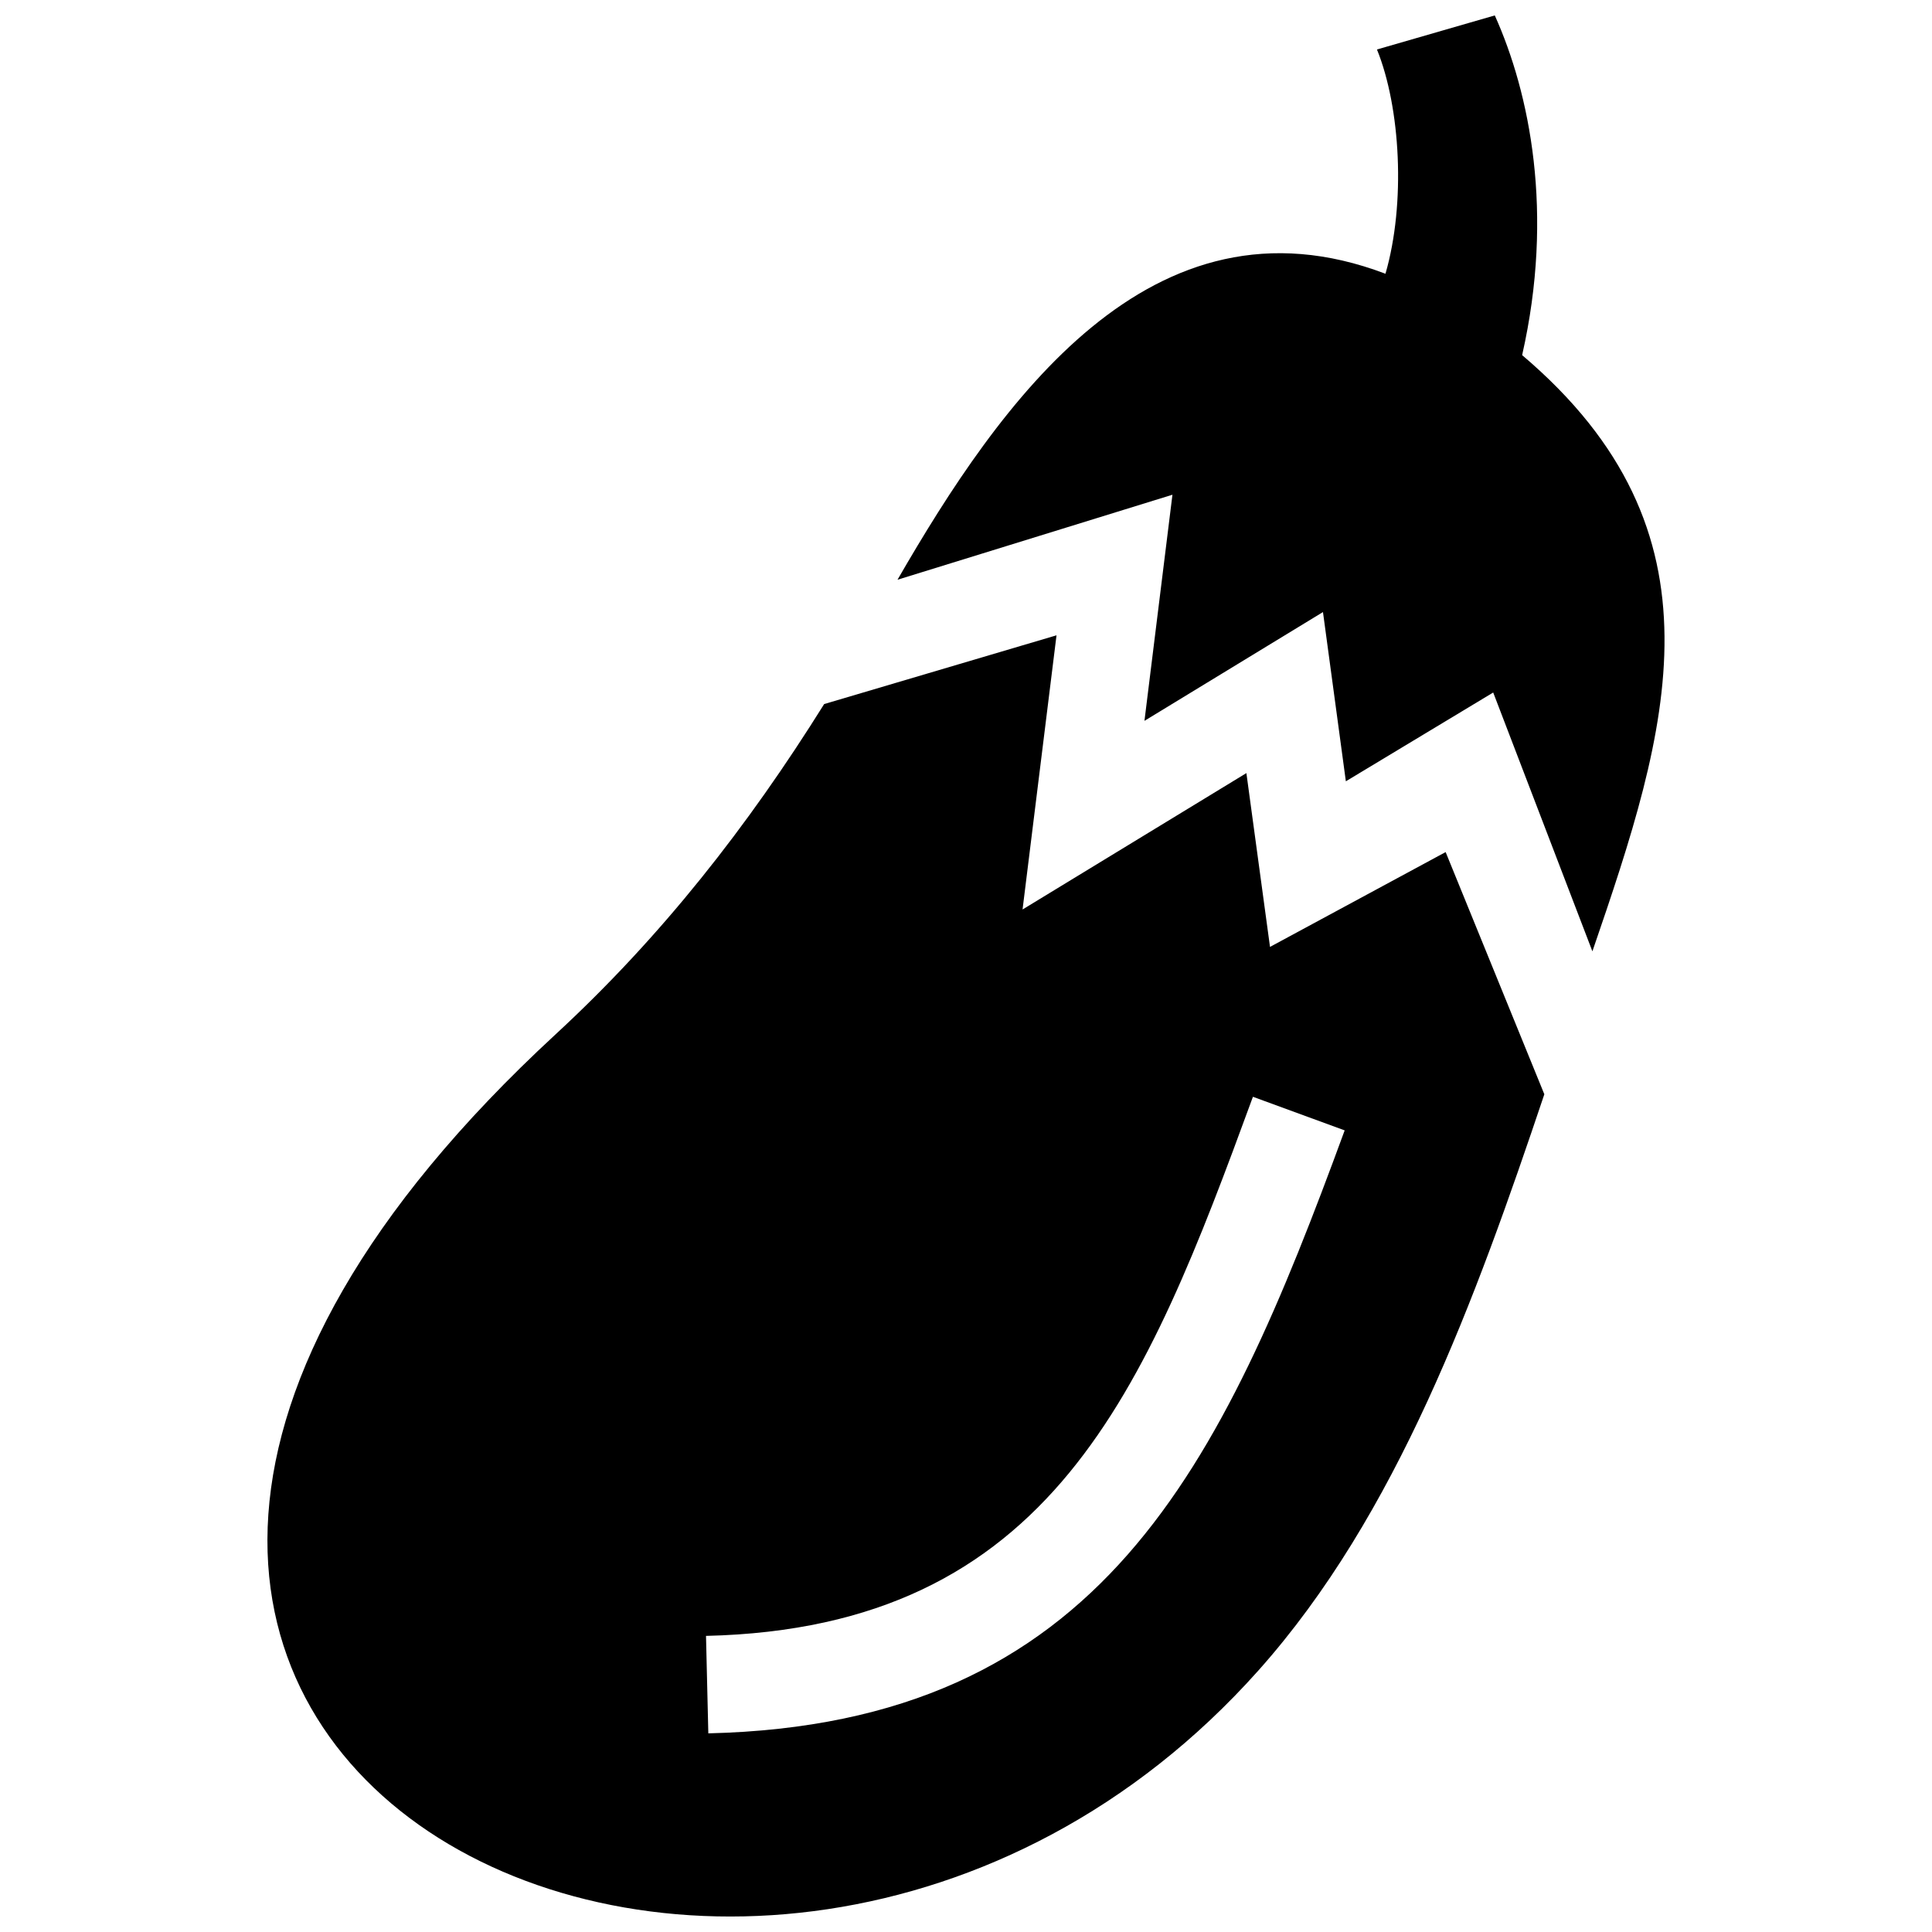 <?xml version="1.0" encoding="UTF-8"?>
<!-- The Best Svg Icon site in the world: iconSvg.co, Visit us! https://iconsvg.co -->
<svg width="800px" height="800px" version="1.1" viewBox="144 144 512 512" xmlns="http://www.w3.org/2000/svg">
 <defs>
  <clipPath id="a">
   <path d="m214 148.09h372v503.81h-372z"/>
  </clipPath>
 </defs>
 <g clip-path="url(#a)">
  <path d="m331.1 577.53c91.672-2.156 116.5-65.234 144.94-142.87l24.312 8.906c-32.688 89.145-64.426 157.35-168.64 159.79zm123.61-302.42-7.418 59.922 47.309-28.828 6.066 44.848 39.047-23.527 26.289 68.59c20.293-59.027 36.867-110.96-18.621-158 8.574-37.762 1.996-69.473-7.246-90.027l-31.227 9.027c6.246 15.395 7.656 40.777 2.258 59.43-62.172-23.59-102.29 34.301-129.32 81.094zm-30.723 37.254-61.574 18.219c-20.191 32.344-43.066 61.586-71.199 87.551-204.98 189.22 53.133 317.84 186.27 168.57 36.789-41.242 57.504-98.344 75.781-152.71l-26.156-64.184-46.543 25.129-6.258-46.059-59.32 36.145z" fill-rule="evenodd"/>
 </g>
</svg>